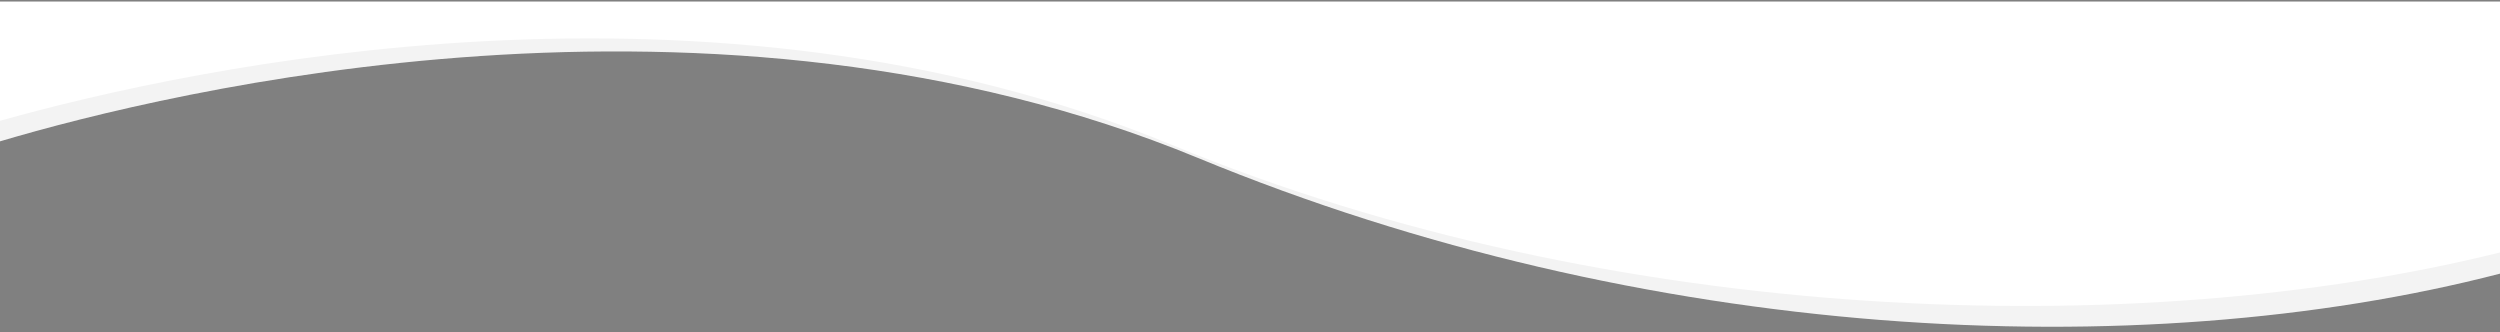 <?xml version="1.0" encoding="UTF-8" standalone="no"?> <svg xmlns="http://www.w3.org/2000/svg" xmlns:xlink="http://www.w3.org/1999/xlink" xmlns:serif="http://www.serif.com/" width="100%" height="100%" viewBox="0 0 1920 255" xml:space="preserve" style="fill-rule:evenodd;clip-rule:evenodd;stroke-linejoin:round;stroke-miterlimit:2;"><rect x="0" y="0" width="1920" height="255" fill="#808080" stroke="none"/> <g transform="matrix(1,0,0,1,-3.55271e-14,-1237)"> <g id="Монтажная-область3" serif:id="Монтажная область3" transform="matrix(1,0,0,1.275,-1.06581e-12,-339.816)"> <rect x="0" y="1237.06" width="1920" height="200" style="fill:none;"></rect> <clipPath id="_clip1"> <rect x="0" y="1237.06" width="1920" height="200"></rect> </clipPath> <g clip-path="url(#_clip1)"> <g> <g transform="matrix(1,0,0,0.785,1.06581e-12,266.596)"> <path d="M0,1344.28L0,1237L1920,1237L1920,1445.8C1641.79,1517.66 1262.67,1498.33 920,1357C548.361,1203.73 129.171,1306.01 0,1344.28Z" style="fill:white;"></path> </g> <g transform="matrix(1,0,0,0.785,1.06581e-12,266.596)"> <path d="M0,1344.28L0,1328.52C148.291,1287 545.749,1200.9 900,1347C1238.59,1486.64 1642.05,1498.59 1920,1429.53L1920,1445.8C1817.3,1472.33 1700.85,1486.42 1577.56,1486.55L1575.61,1486.55C1365.43,1486.51 1135.51,1445.88 920,1357C771.925,1295.93 616.302,1275.43 474.481,1275.29L472.397,1275.29C260.564,1275.37 79.821,1320.74 1.527,1343.83L0,1344.28Z" style="fill-opacity:0.05;"></path> </g> </g> </g> </g> </g> </svg> 